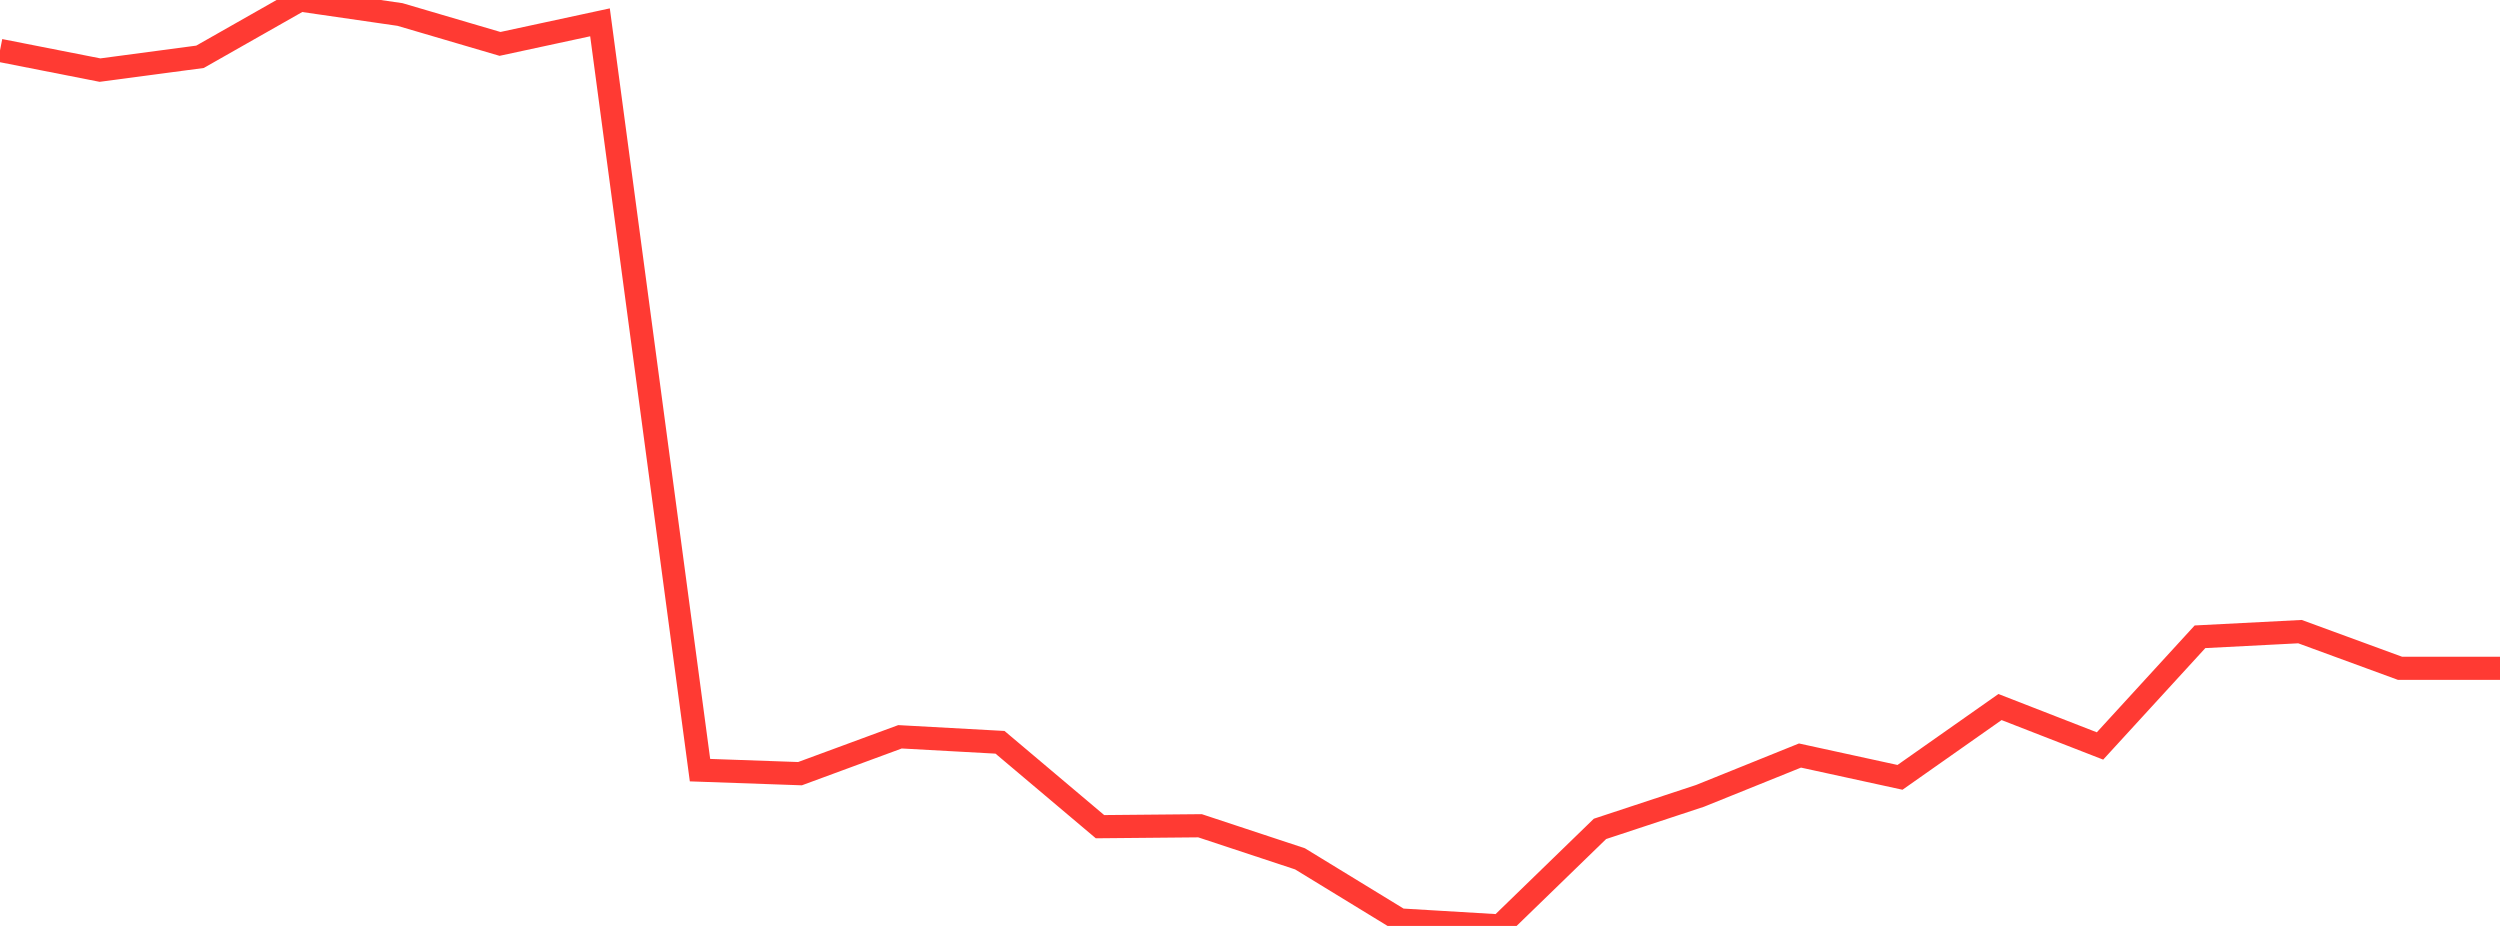 <?xml version="1.0" standalone="no"?>
<!DOCTYPE svg PUBLIC "-//W3C//DTD SVG 1.1//EN" "http://www.w3.org/Graphics/SVG/1.1/DTD/svg11.dtd">

<svg width="135" height="50" viewBox="0 0 135 50" preserveAspectRatio="none" 
  xmlns="http://www.w3.org/2000/svg"
  xmlns:xlink="http://www.w3.org/1999/xlink">


<polyline points="0.0, 2.723 5.4, 3.786 10.8, 3.067 16.2, 0.0 21.6, 0.783 27.0, 2.371 32.4, 1.206 37.8, 41.588 43.2, 41.778 48.6, 39.787 54.0, 40.084 59.4, 44.641 64.8, 44.591 70.2, 46.377 75.6, 49.678 81.0, 50.0 86.4, 44.759 91.8, 42.977 97.2, 40.799 102.6, 41.977 108.0, 38.18 113.4, 40.282 118.8, 34.386 124.2, 34.108 129.6, 36.088 135.0, 36.088" fill="none" stroke="#ff3a33" stroke-width="1.25"/>

</svg>